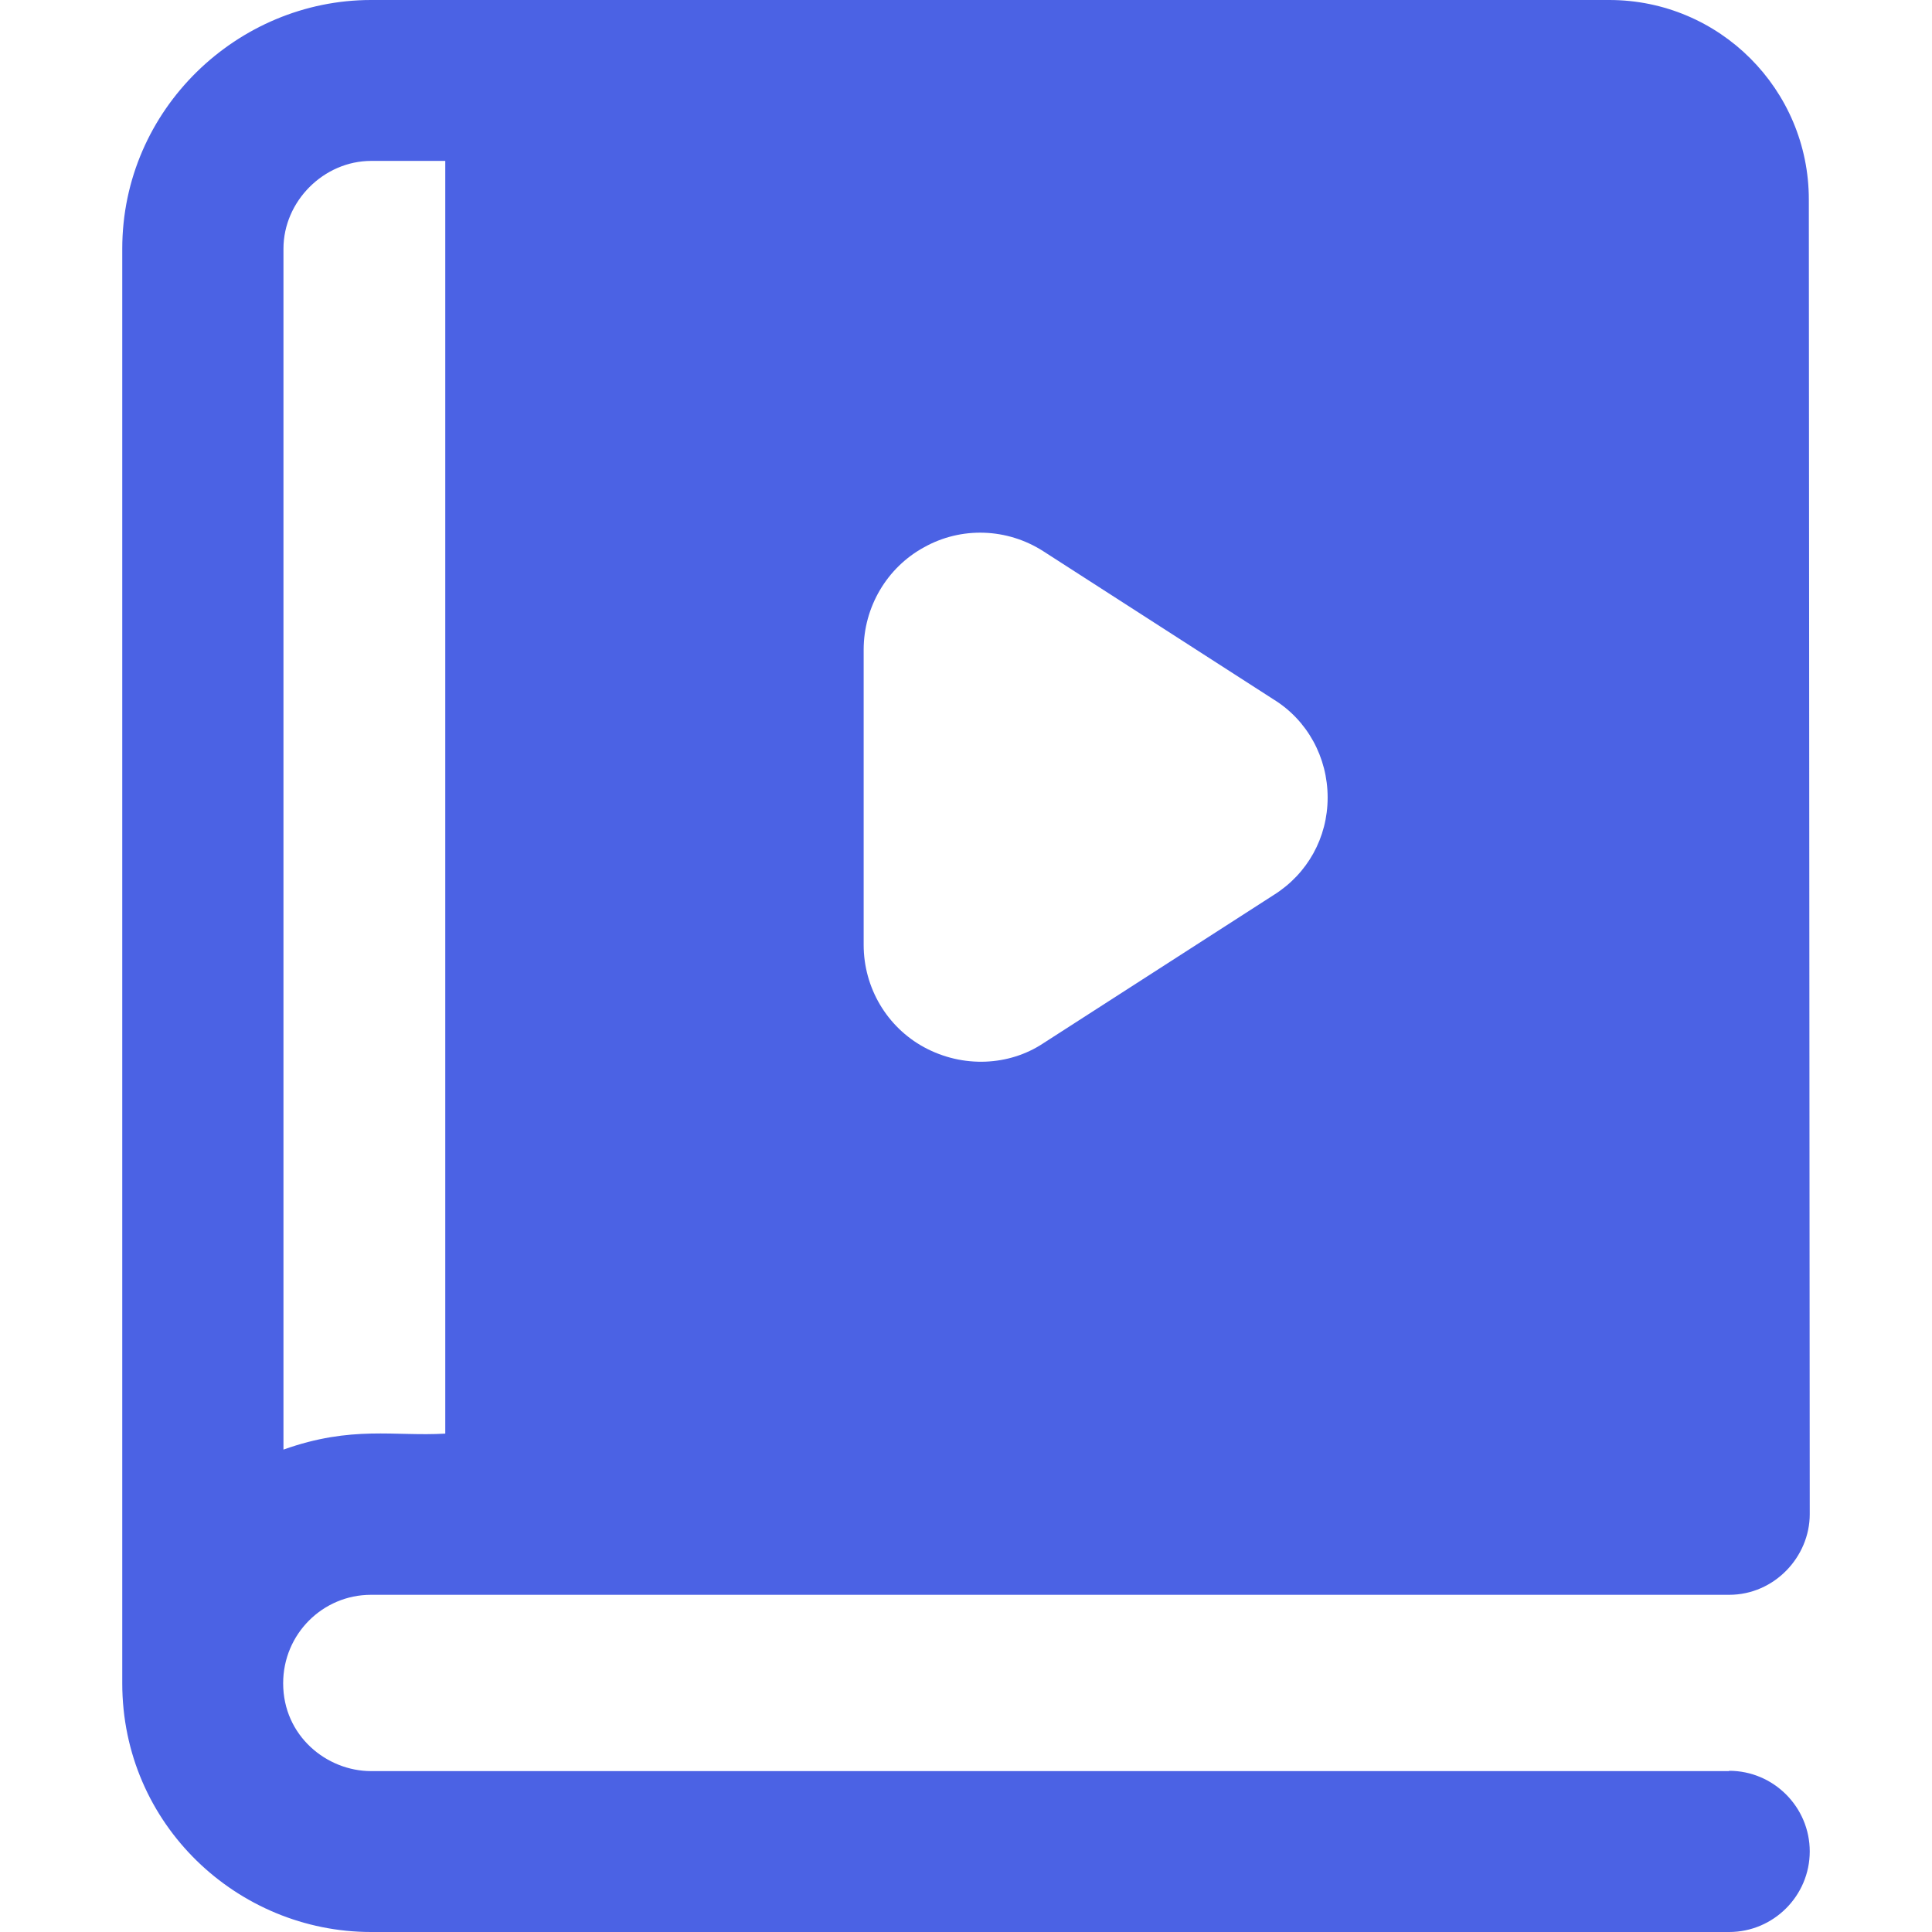 <?xml version="1.0" encoding="UTF-8"?>
<svg id="Layer_2" data-name="Layer 2" xmlns="http://www.w3.org/2000/svg" viewBox="0 0 64 64">
  <defs>
    <style>
      .cls-1 {
        fill: none;
      }

      .cls-2 {
        fill: #4b62e4;
      }
    </style>
  </defs>
  <g id="Layer_1-2" data-name="Layer 1">
    <g>
      <g id="_42" data-name="42">
        <path class="cls-2" d="M57.28,58.67H12.29c-1.46,0-2.91-1.16-2.91-2.91,0-1.63,1.31-2.93,2.91-2.93h44.99c1.5,0,2.67-1.26,2.67-2.67,0-.32-.03-43.22-.03-43.55,0-3.65-2.96-6.61-6.61-6.61H12.29C7.88,0,4.05,3.61,4.05,8.24v47.52c0,4.69,3.83,8.24,8.24,8.24h44.99c1.47,0,2.67-1.2,2.67-2.67s-1.2-2.67-2.67-2.67ZM9.39,8.24c0-1.57,1.33-2.91,2.91-2.91h2.45v42.16c-1.68.1-3.09-.28-5.36.53V8.24ZM28.61,21.52c0-1.41.77-2.72,2-3.39,1.23-.69,2.75-.64,3.95.13l7.63,4.91c1.12.69,1.79,1.92,1.79,3.25s-.67,2.53-1.79,3.23l-7.63,4.91c-1.13.75-2.66.83-3.95.13-1.23-.67-2-1.97-2-3.39v-9.79Z"/>
      </g>
      <rect class="cls-1" width="64" height="64"/>
    </g>
  </g>
</svg>